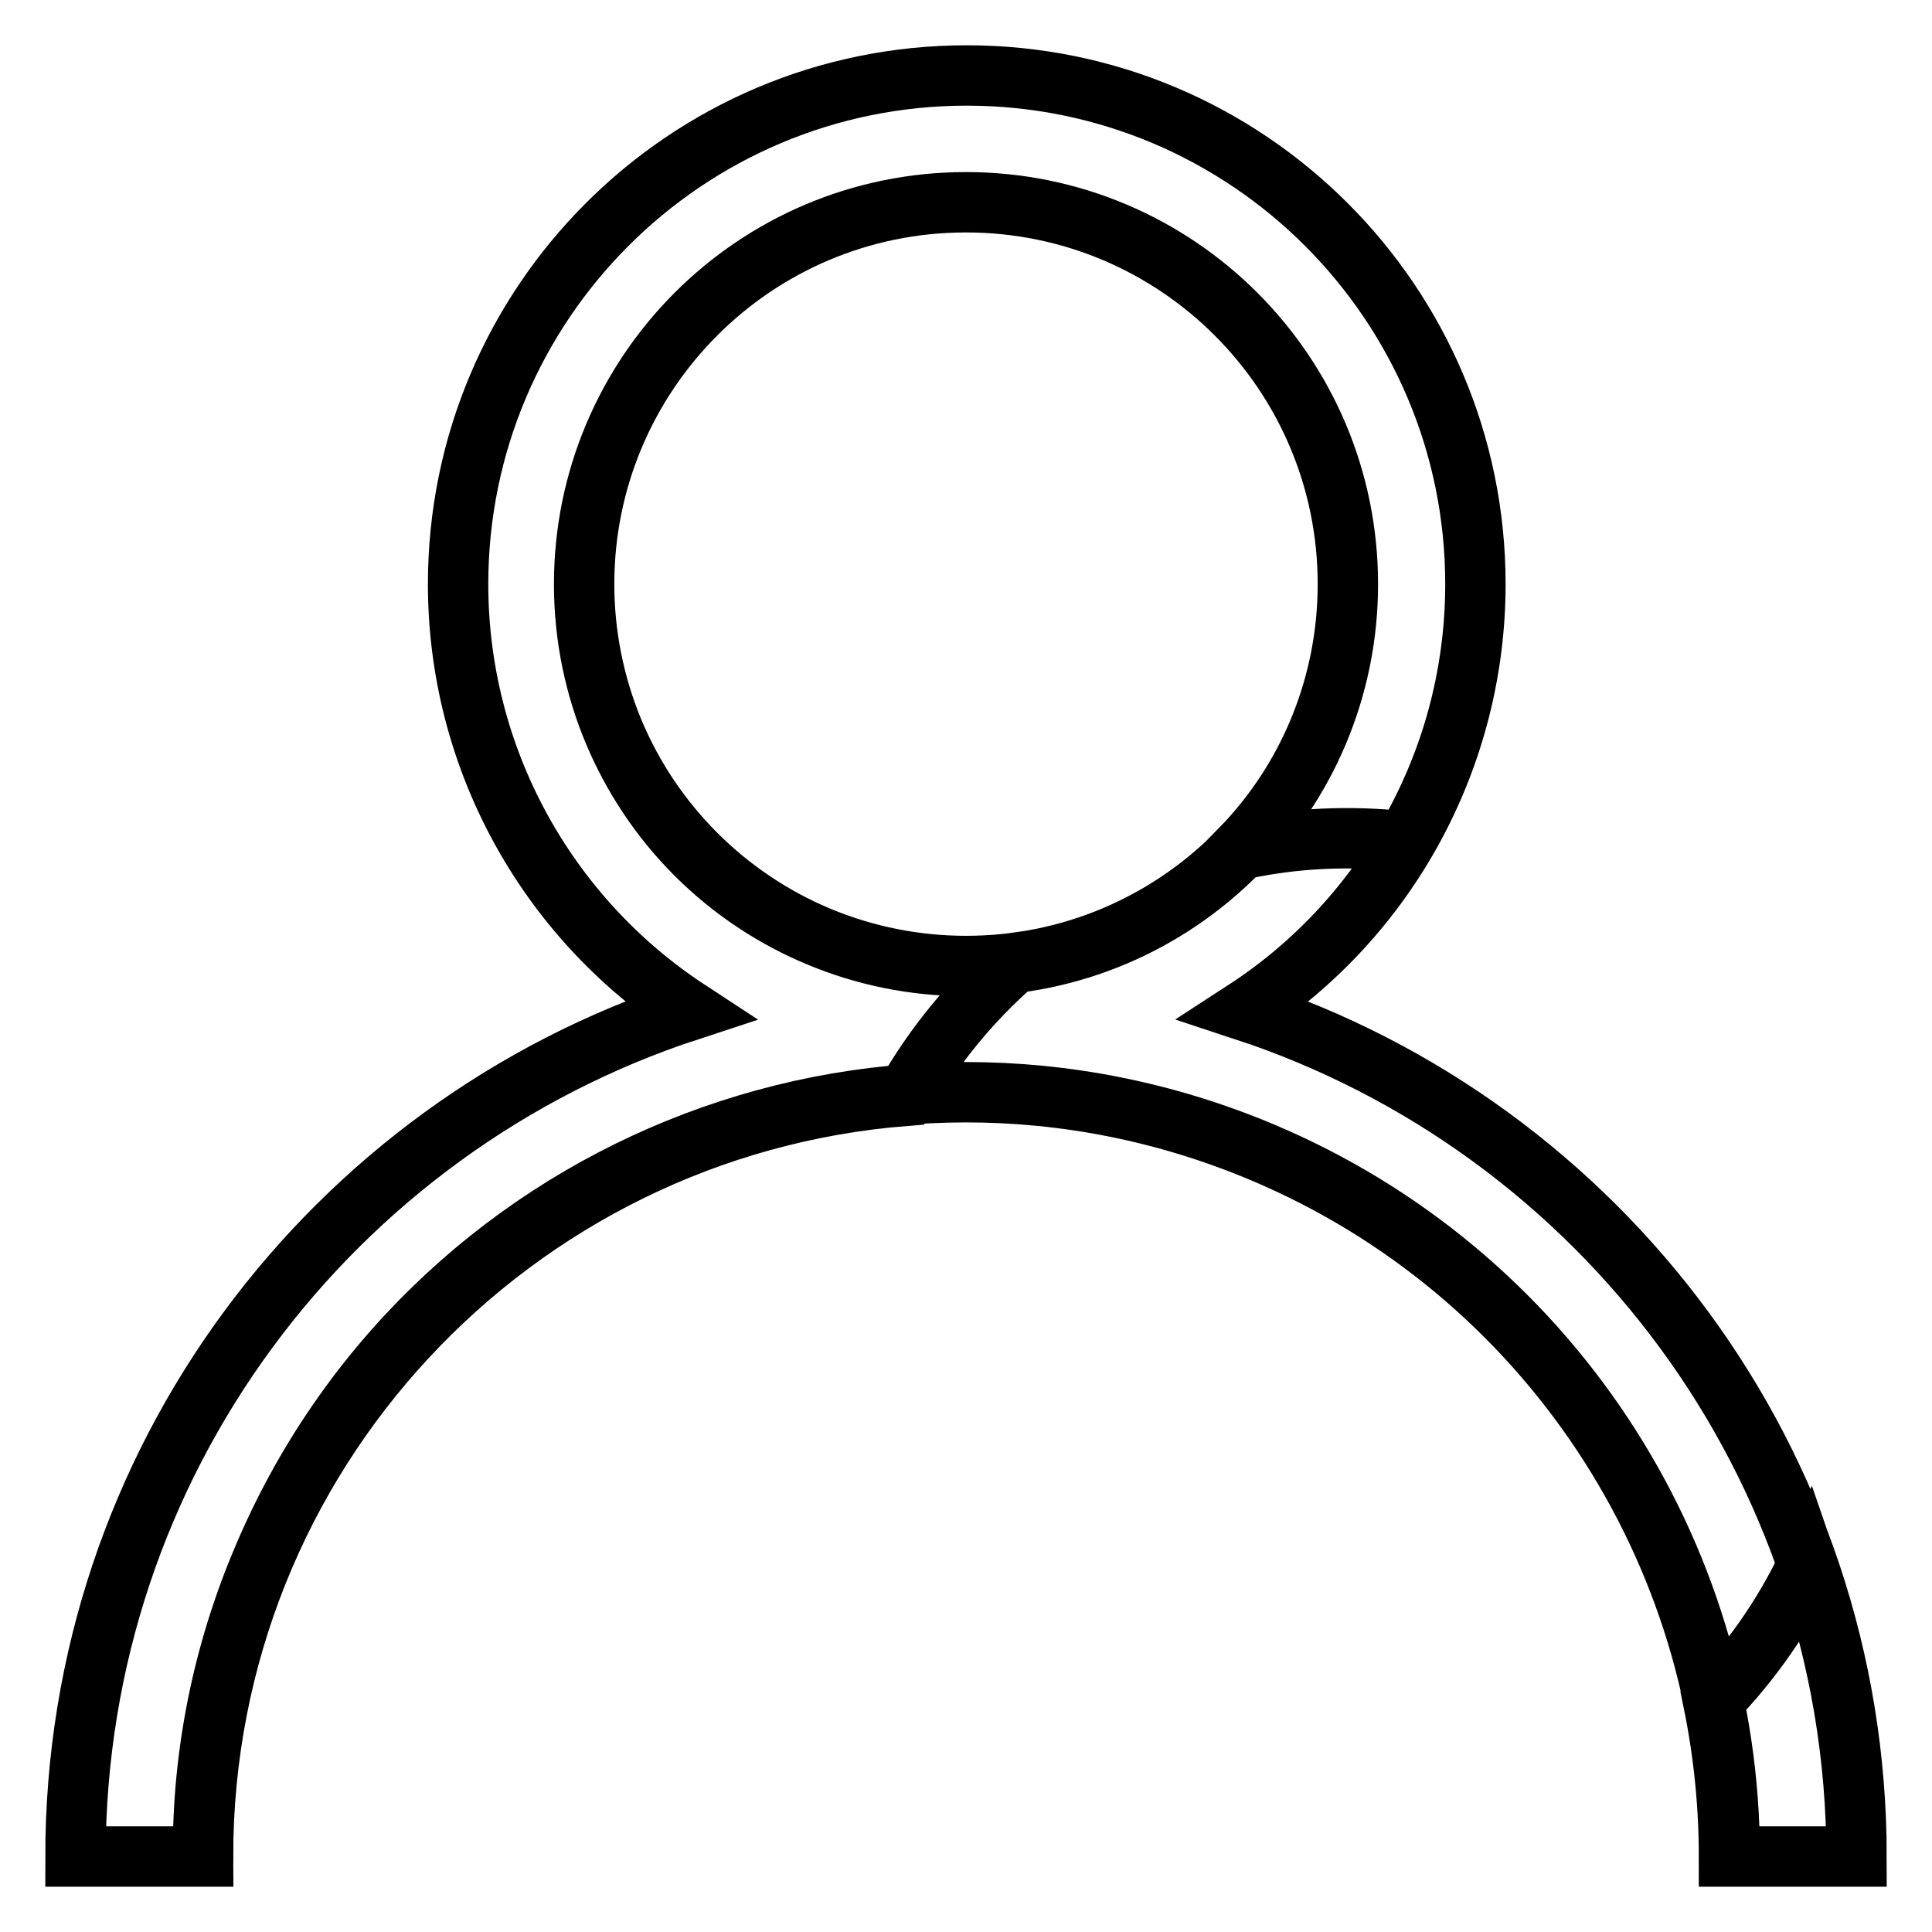 <?xml version="1.0" encoding="utf-8"?>
<!-- Svg Vector Icons : http://www.onlinewebfonts.com/icon -->
<!DOCTYPE svg PUBLIC "-//W3C//DTD SVG 1.1//EN" "http://www.w3.org/Graphics/SVG/1.1/DTD/svg11.dtd">
<svg version="1.1" xmlns="http://www.w3.org/2000/svg" xmlns:xlink="http://www.w3.org/1999/xlink" x="0px" y="0px" viewBox="0 0 256 256" enable-background="new 0 0 256 256" xml:space="preserve">
<g> <path stroke-width="8" fill-opacity="0" stroke="#000000"  d="M134.4,127.6c-2.1,0.3-4.3,0.4-6.4,0.4c-27.9,0-50.6-22.6-50.6-50.6c0-27.9,22.6-50.6,50.6-50.6 c27.9,0,50.6,22.6,50.6,50.6c0,13.2-5.1,25.8-14.3,35.2c7.2-1.6,14.6-1.9,21.9-1.1c6.1-10.3,9.3-22.1,9.3-34.1 c0-37.2-30.2-67.4-67.4-67.4c-37.2,0-67.4,30.2-67.4,67.4c0,22.8,11.5,44,30.6,56.5C44,149.4,10,193.7,10,246h16.9 c0-53.2,41-96.7,93.1-100.8C123.8,138.5,128.7,132.6,134.4,127.6z M239.5,207.4c-3.2,6.7-7.4,12.7-12.5,18 c1.4,6.8,2.1,13.7,2.1,20.6H246C246,232.9,243.8,219.8,239.5,207.4z M34.8,206.6c21.7-51.5,81-75.6,132.5-53.9 c37.5,15.8,61.9,52.6,61.9,93.3H246c0-52.3-34-96.6-81.1-112.1c19.1-12.4,30.6-33.7,30.6-56.5c0-37.2-30.2-67.4-67.4-67.4 c-37.2,0-67.4,30.2-67.4,67.4c0,22.8,11.5,44,30.6,56.5C44,149.4,10,193.7,10,246h16.9C26.8,232.5,29.5,219.1,34.8,206.6z  M77.4,77.4c0-27.9,22.6-50.6,50.6-50.6c27.9,0,50.6,22.6,50.6,50.6c0,27.9-22.6,50.6-50.6,50.6c-13.4,0-26.3-5.3-35.8-14.8 C82.7,103.7,77.4,90.8,77.4,77.4z"/></g>
</svg>